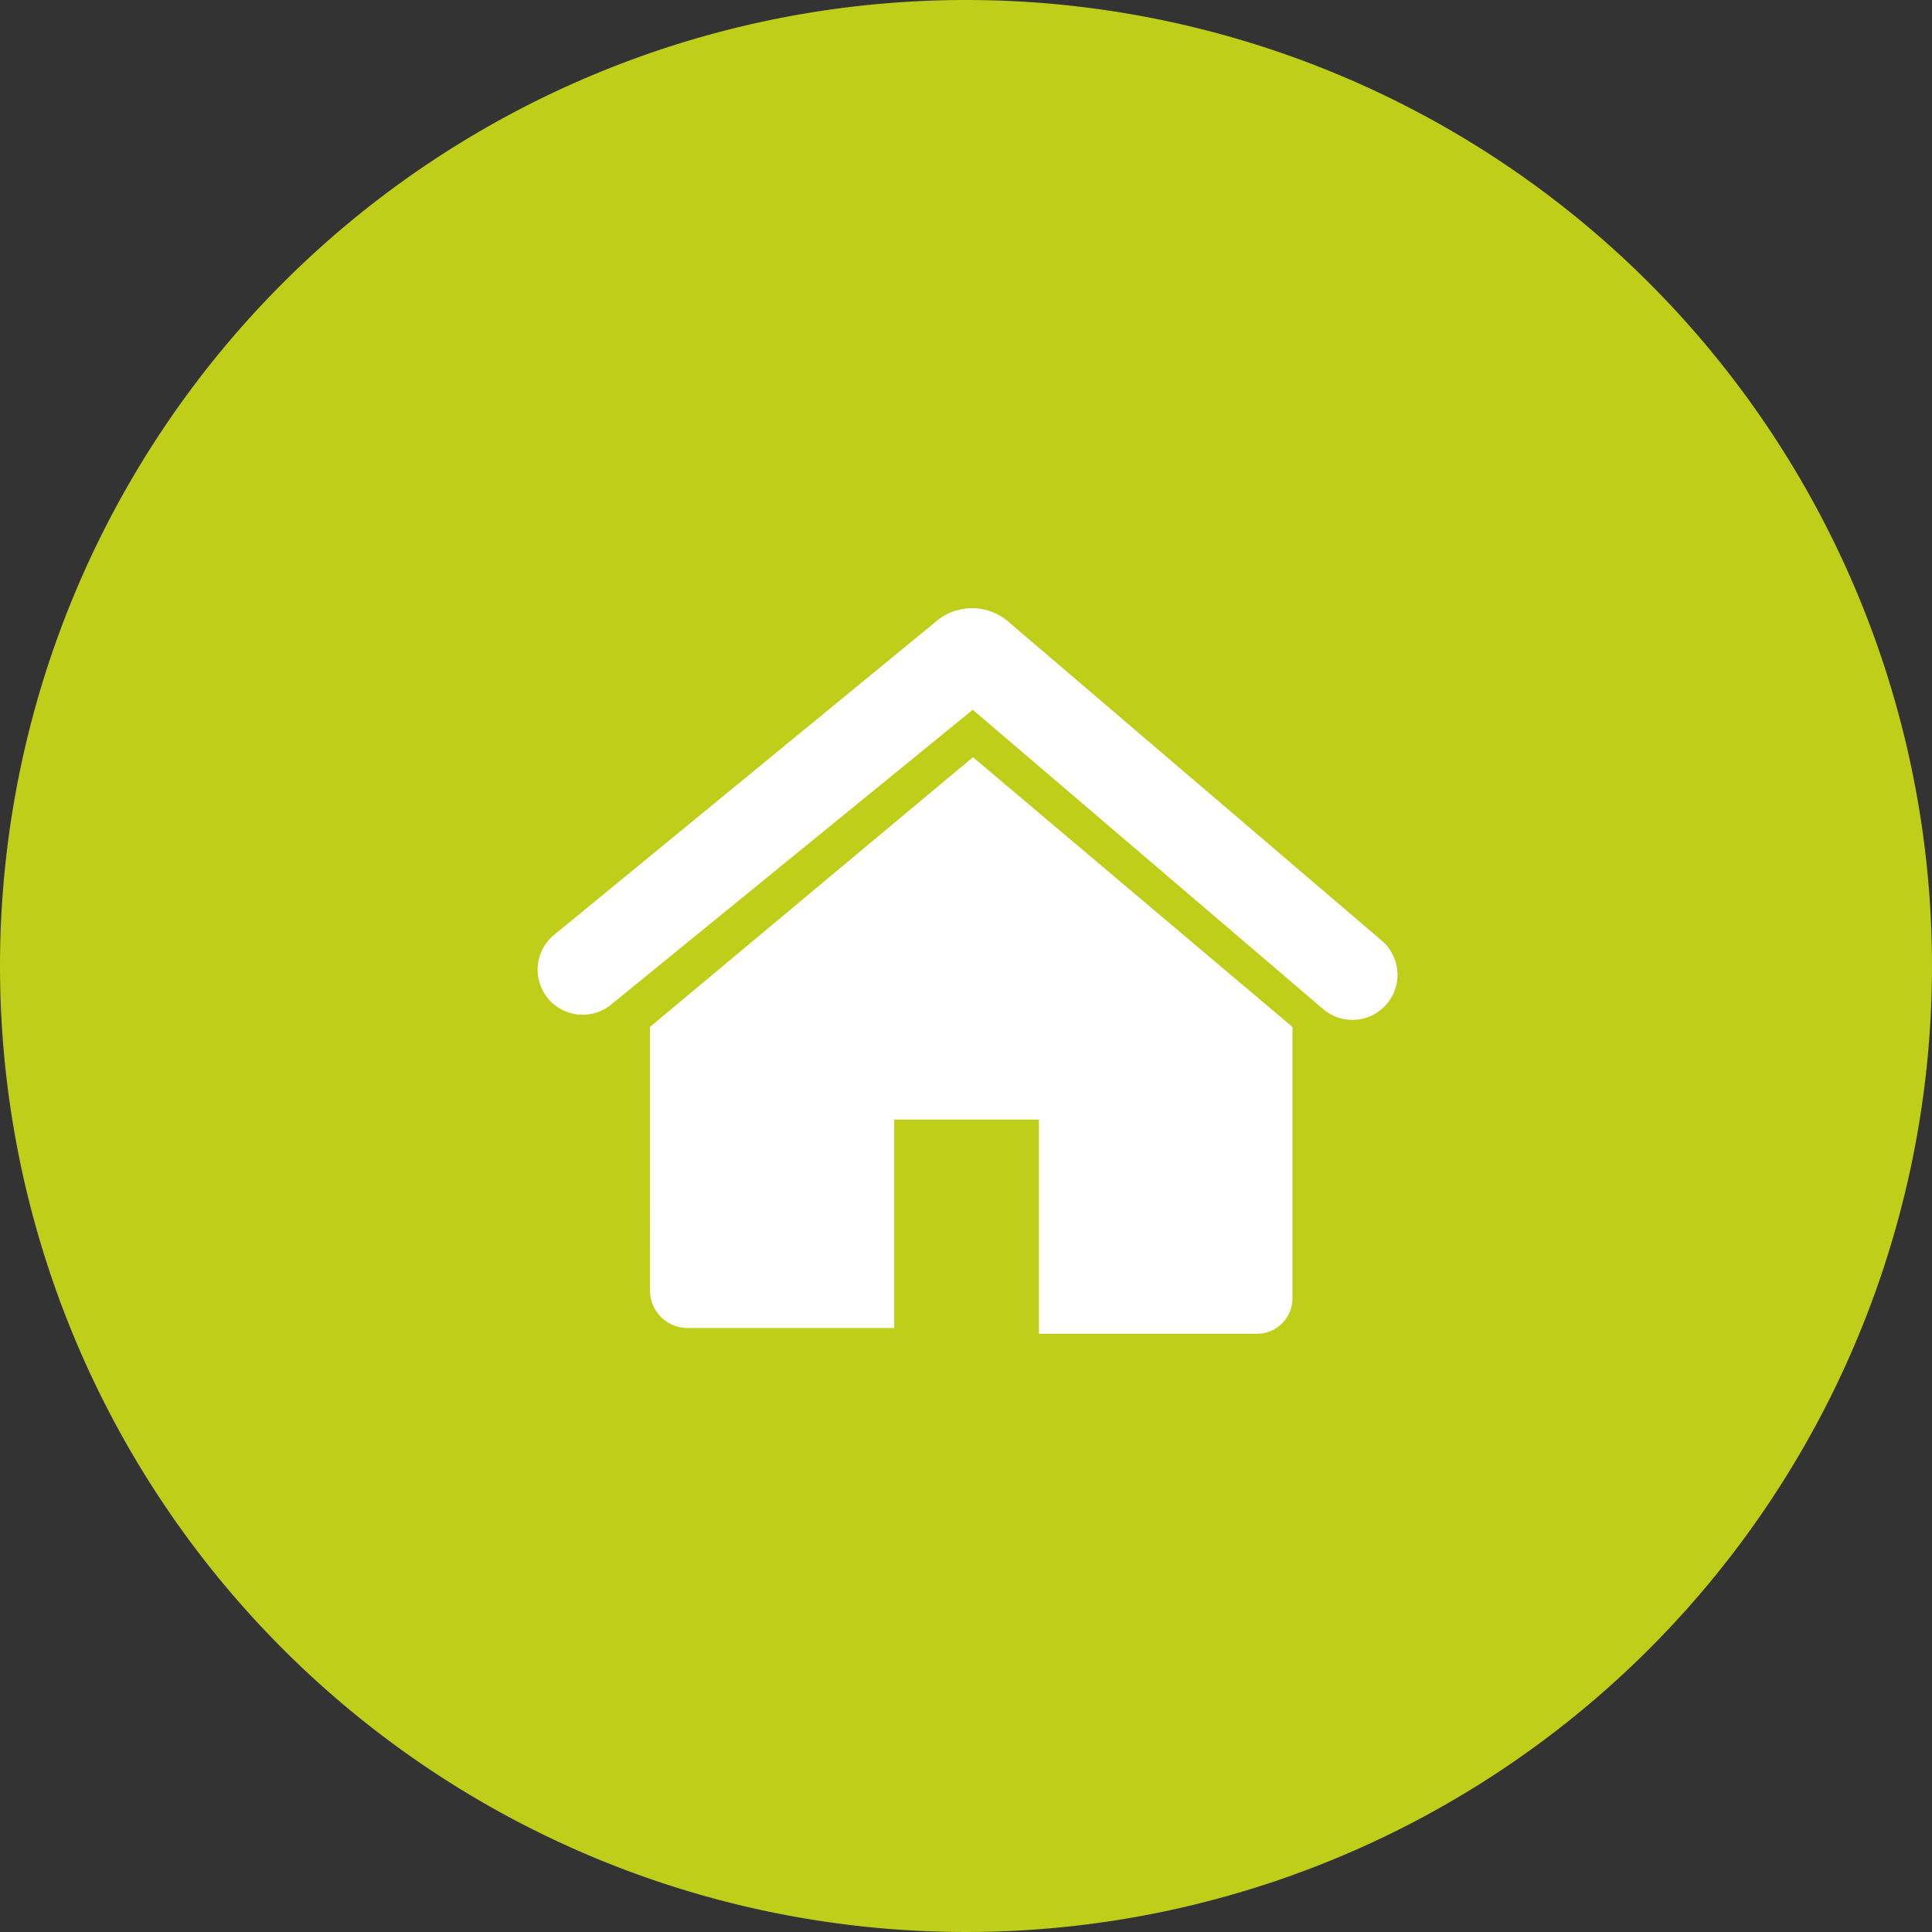 <svg xmlns="http://www.w3.org/2000/svg" width="108" height="108" viewBox="0 0 108 108"><rect x="0" y="0" width="108" height="108" fill="#333333" stroke="none"/><g id="Groupe_175" data-name="Groupe 175" transform="translate(-134 -2682)"><path id="Trac&#xE9;_41" data-name="Trac&#xE9; 41" d="M54,0A54,54,0,1,1,0,54,54,54,0,0,1,54,0Z" transform="translate(134 2682)" fill="#bfce18"></path><g id="Groupe_170" data-name="Groupe 170" transform="translate(10.89 12.814)"><g id="Groupe_169" data-name="Groupe 169" transform="translate(153.11 2703.186)"><path id="Trac&#xE9;_729" data-name="Trac&#xE9; 729" d="M47.518,27.486a2.518,2.518,0,0,0-.279-3.55L26.357,6.1a3.1,3.1,0,0,0-3.984-.04L.927,23.658a2.518,2.518,0,0,0,3.183,3.9L24.379,11.034,43.968,27.766A2.518,2.518,0,0,0,47.518,27.486Z" transform="translate(-0.001 -5.357)" fill="#fff"></path><path id="Trac&#xE9;_730" data-name="Trac&#xE9; 730" d="M9.181,32.514,27.239,17.433,45.1,32.514V47.678a1.987,1.987,0,0,1-1.987,1.987H30.928V37.691H22.838v11.65H11.286a2.1,2.1,0,0,1-2.1-2.1Z" transform="translate(-2.85 -9.105)" fill="#fff"></path></g></g></g></svg>